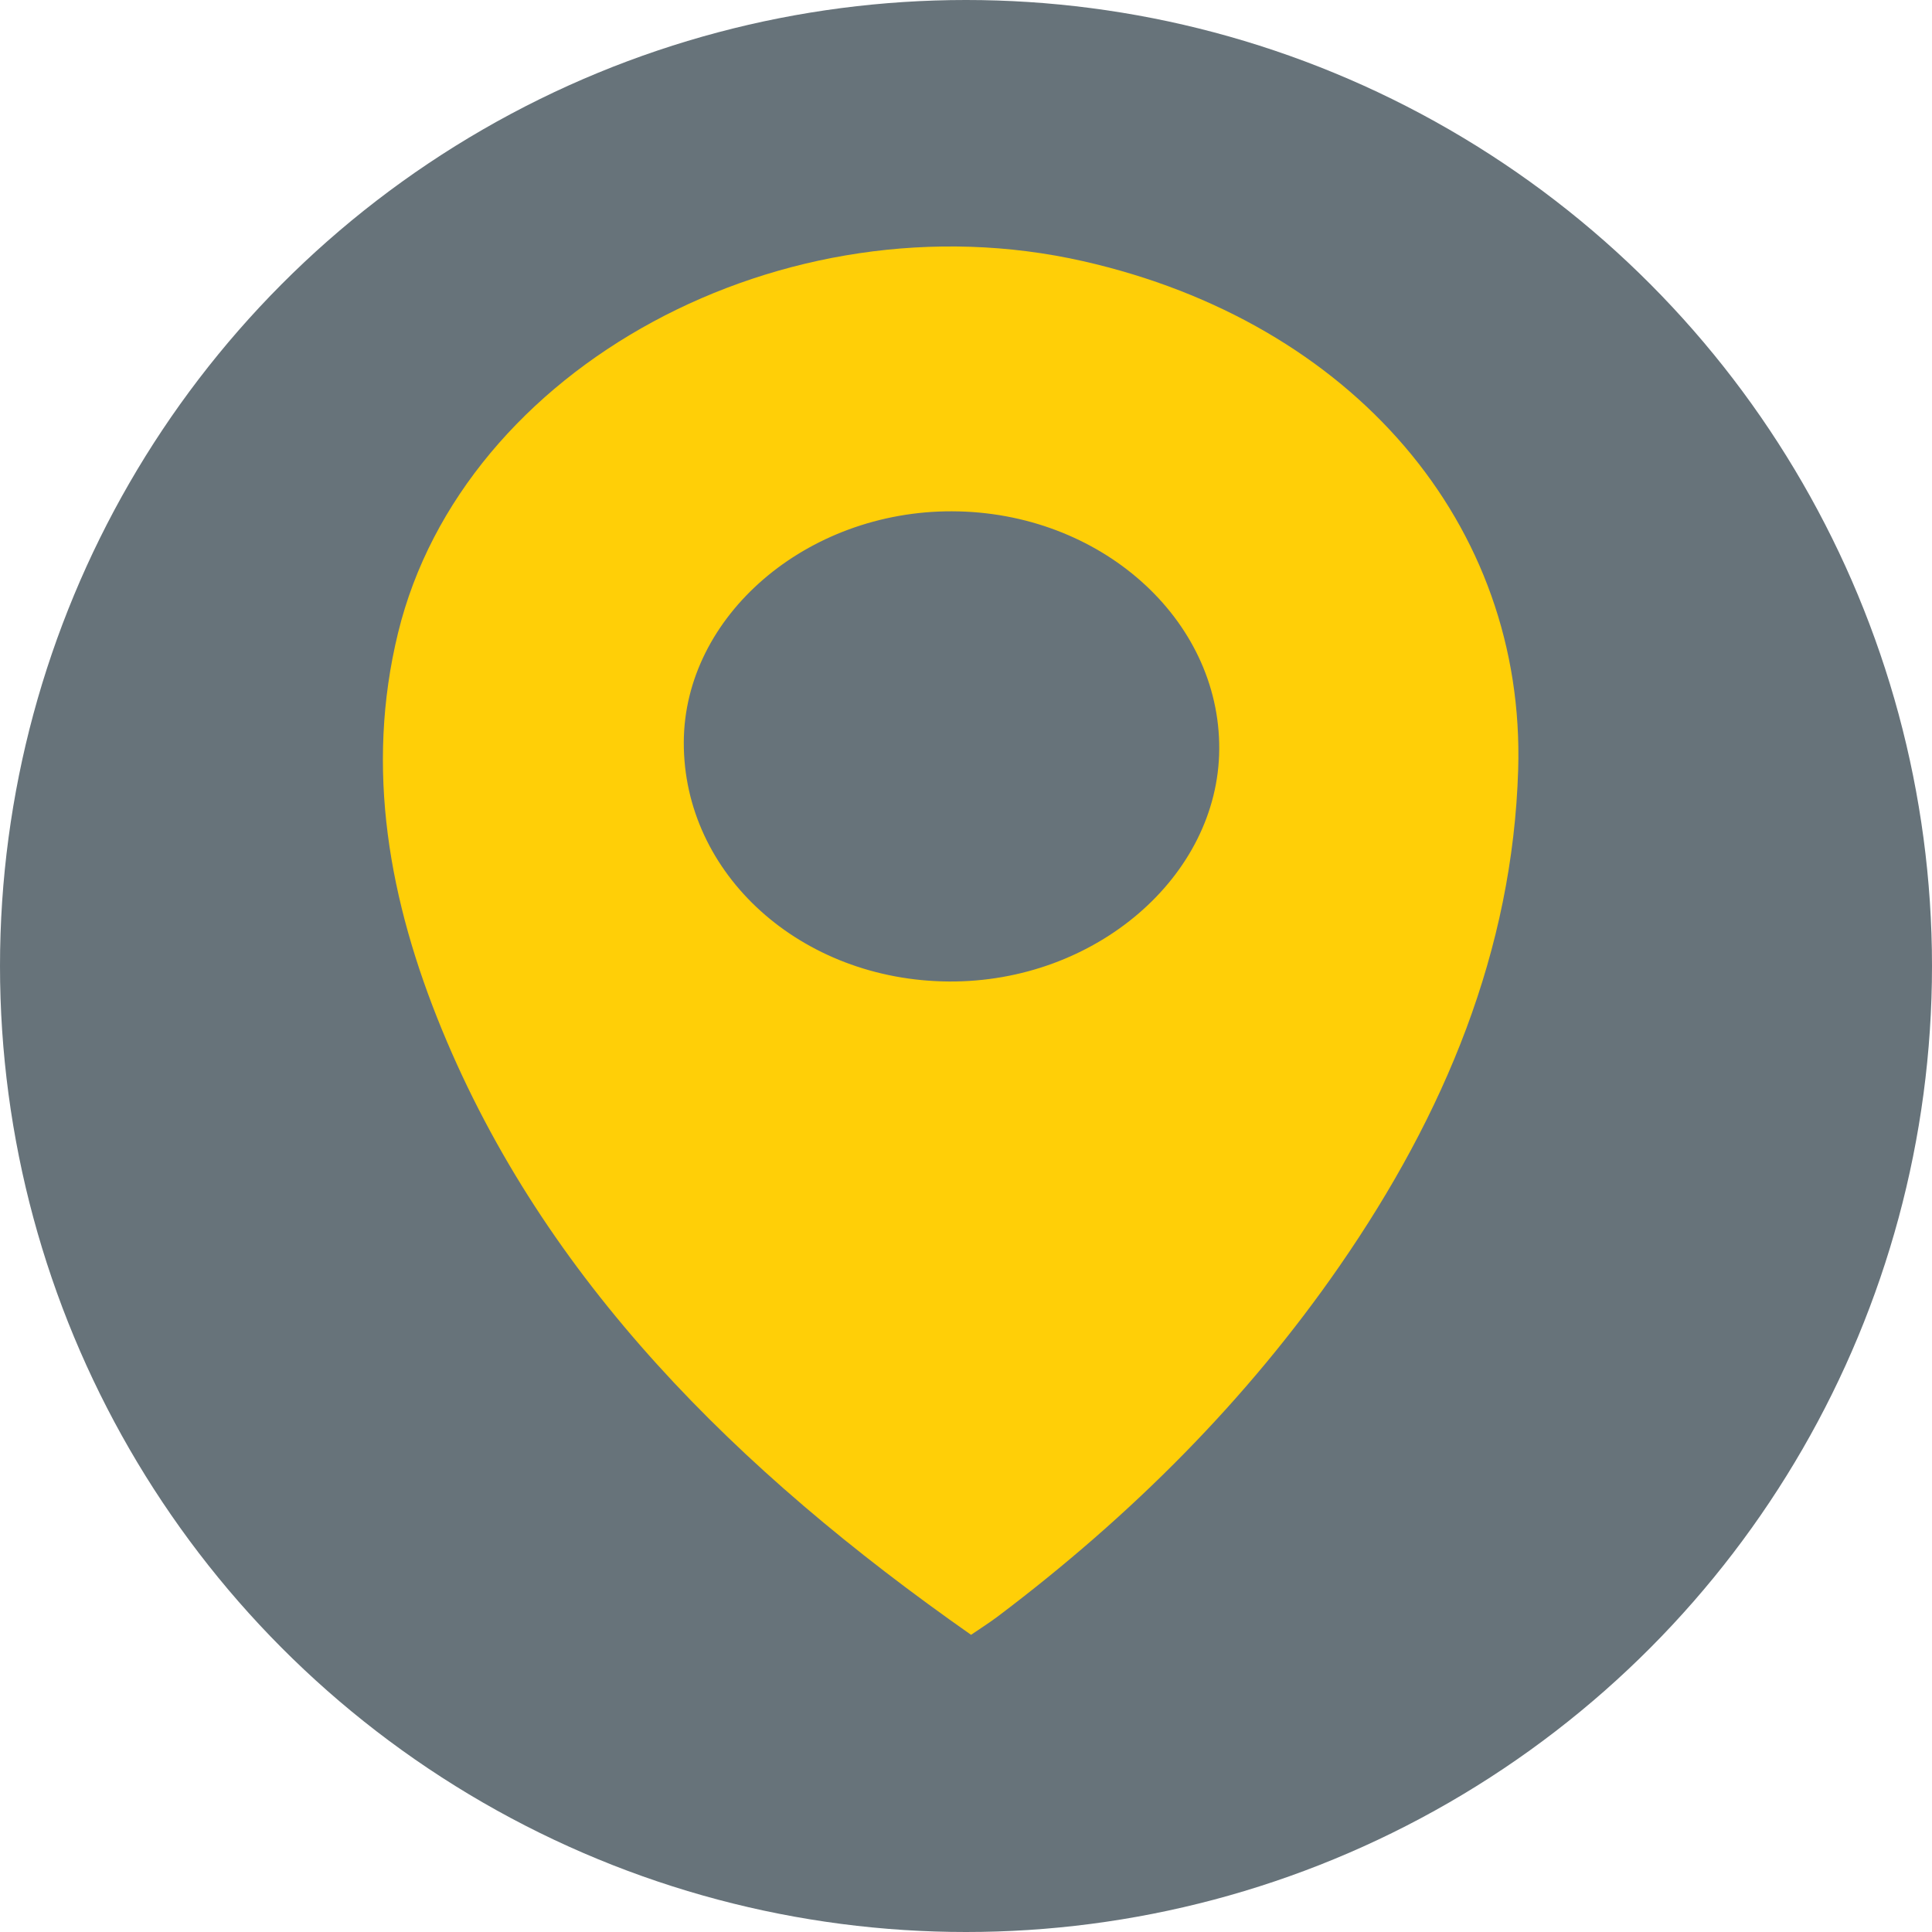 <svg xmlns="http://www.w3.org/2000/svg" width="315" height="315" viewBox="0 0 315 315">
    <defs>
        <style>
            .cls-1{fill:#67737a}.cls-2{fill:#ffcf07}
        </style>
    </defs>
    <g id="Grupo_416" data-name="Grupo 416" transform="translate(-1412.08 -1425.708)">
        <g id="Grupo_403" data-name="Grupo 403">
            <circle id="Elipse_36" cx="157.5" cy="157.5" r="157.5" class="cls-1" data-name="Elipse 36" transform="translate(1412.08 1425.708)"/>
            <path id="Trazado_648" d="M1585.191 1692.254c-38.348-26.875-69.522-57.955-86.269-98.667-8.614-20.94-12.565-42.541-7.152-64.708 10.588-43.36 62.942-71.646 111.724-60.581 43.971 9.973 72.116 42.96 70.9 82.91-.9 29.451-11.933 56.067-29.124 80.92-15.038 21.74-33.875 40.67-55.829 57.21-1.287.962-2.668 1.834-4.25 2.916zm-3.084-183.182c-23.766-.072-43.689 17.078-43.753 37.662-.068 21.534 19.108 38.835 43.219 39 23.855.159 43.954-17.114 44.082-37.882.131-21.27-19.455-38.706-43.548-38.779z" class="cls-2" data-name="Trazado 648" transform="translate(-14.786)"/>
        </g>
    </g>
</svg>
